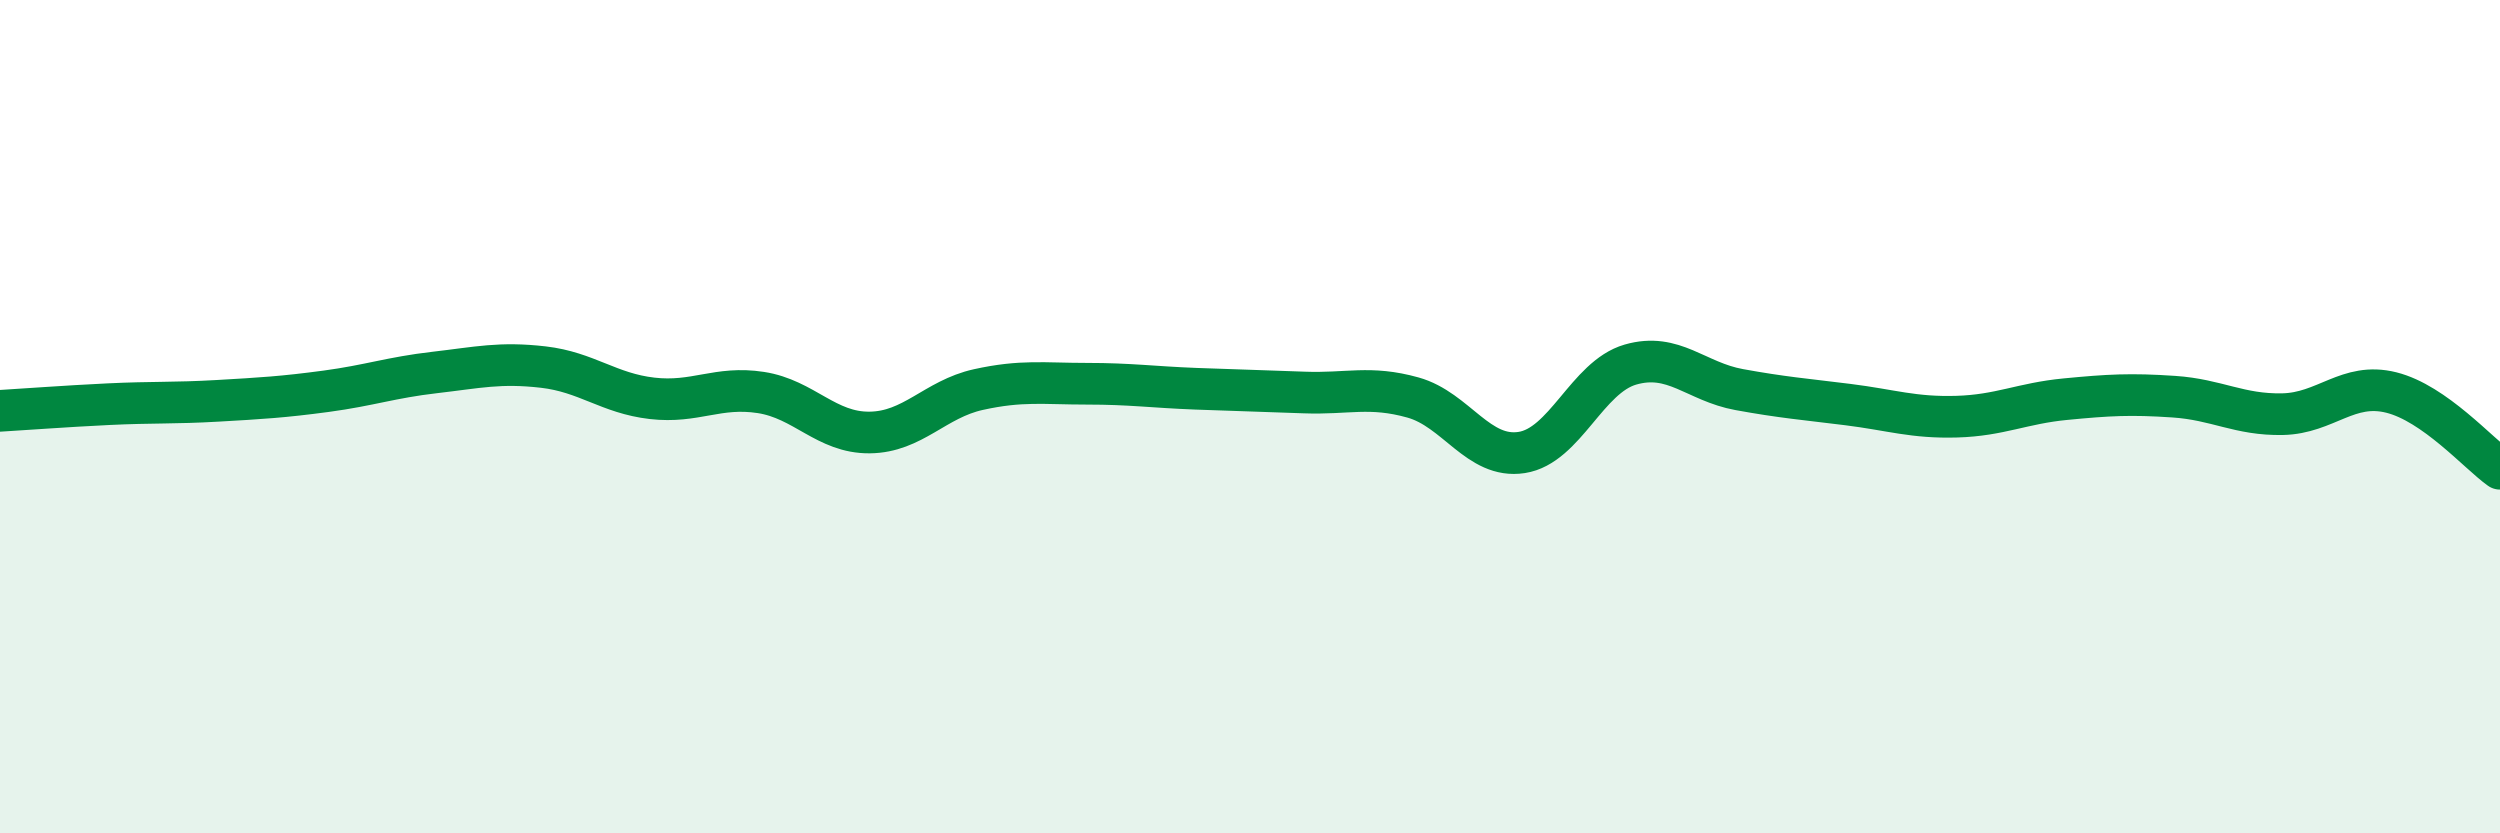 
    <svg width="60" height="20" viewBox="0 0 60 20" xmlns="http://www.w3.org/2000/svg">
      <path
        d="M 0,9.86 C 0.52,9.83 1.57,9.75 2.61,9.7 C 3.65,9.65 4.18,9.68 5.22,9.62 C 6.26,9.56 6.79,9.53 7.83,9.39 C 8.87,9.25 9.39,9.06 10.43,8.94 C 11.47,8.82 12,8.69 13.04,8.81 C 14.08,8.93 14.61,9.44 15.65,9.56 C 16.69,9.68 17.22,9.26 18.26,9.42 C 19.3,9.58 19.83,10.39 20.87,10.38 C 21.91,10.37 22.44,9.58 23.48,9.35 C 24.52,9.12 25.05,9.21 26.09,9.21 C 27.13,9.21 27.66,9.29 28.7,9.33 C 29.74,9.37 30.26,9.38 31.3,9.42 C 32.34,9.46 32.87,9.25 33.91,9.54 C 34.95,9.83 35.48,11.02 36.52,10.86 C 37.56,10.7 38.09,9.05 39.13,8.75 C 40.17,8.45 40.7,9.16 41.74,9.35 C 42.78,9.54 43.31,9.58 44.35,9.71 C 45.39,9.84 45.92,10.03 46.96,10 C 48,9.97 48.53,9.68 49.57,9.58 C 50.61,9.48 51.13,9.45 52.17,9.52 C 53.21,9.59 53.74,9.96 54.78,9.94 C 55.82,9.92 56.35,9.16 57.39,9.42 C 58.43,9.68 59.48,10.88 60,11.25L60 20L0 20Z"
        fill="#008740"
        opacity="0.1"
        stroke-linecap="round"
        stroke-linejoin="round"
      />
      <path
        d="M 0,9.86 C 0.52,9.83 1.57,9.75 2.61,9.7 C 3.65,9.65 4.18,9.68 5.22,9.62 C 6.26,9.56 6.79,9.53 7.83,9.39 C 8.87,9.25 9.39,9.06 10.43,8.94 C 11.47,8.82 12,8.69 13.04,8.81 C 14.08,8.93 14.61,9.44 15.65,9.56 C 16.69,9.68 17.22,9.26 18.26,9.42 C 19.3,9.58 19.83,10.39 20.87,10.38 C 21.91,10.37 22.44,9.58 23.48,9.35 C 24.52,9.12 25.05,9.21 26.09,9.21 C 27.13,9.21 27.66,9.29 28.7,9.33 C 29.74,9.37 30.26,9.38 31.3,9.42 C 32.34,9.46 32.87,9.25 33.91,9.54 C 34.95,9.83 35.48,11.02 36.52,10.86 C 37.56,10.7 38.09,9.05 39.13,8.75 C 40.17,8.45 40.7,9.16 41.74,9.35 C 42.78,9.54 43.31,9.58 44.35,9.71 C 45.39,9.84 45.92,10.03 46.96,10 C 48,9.97 48.53,9.68 49.57,9.58 C 50.61,9.48 51.13,9.45 52.17,9.52 C 53.21,9.59 53.74,9.96 54.78,9.94 C 55.82,9.92 56.35,9.16 57.39,9.42 C 58.43,9.68 59.48,10.88 60,11.25"
        stroke="#008740"
        stroke-width="1"
        fill="none"
        stroke-linecap="round"
        stroke-linejoin="round"
      />
    </svg>
  